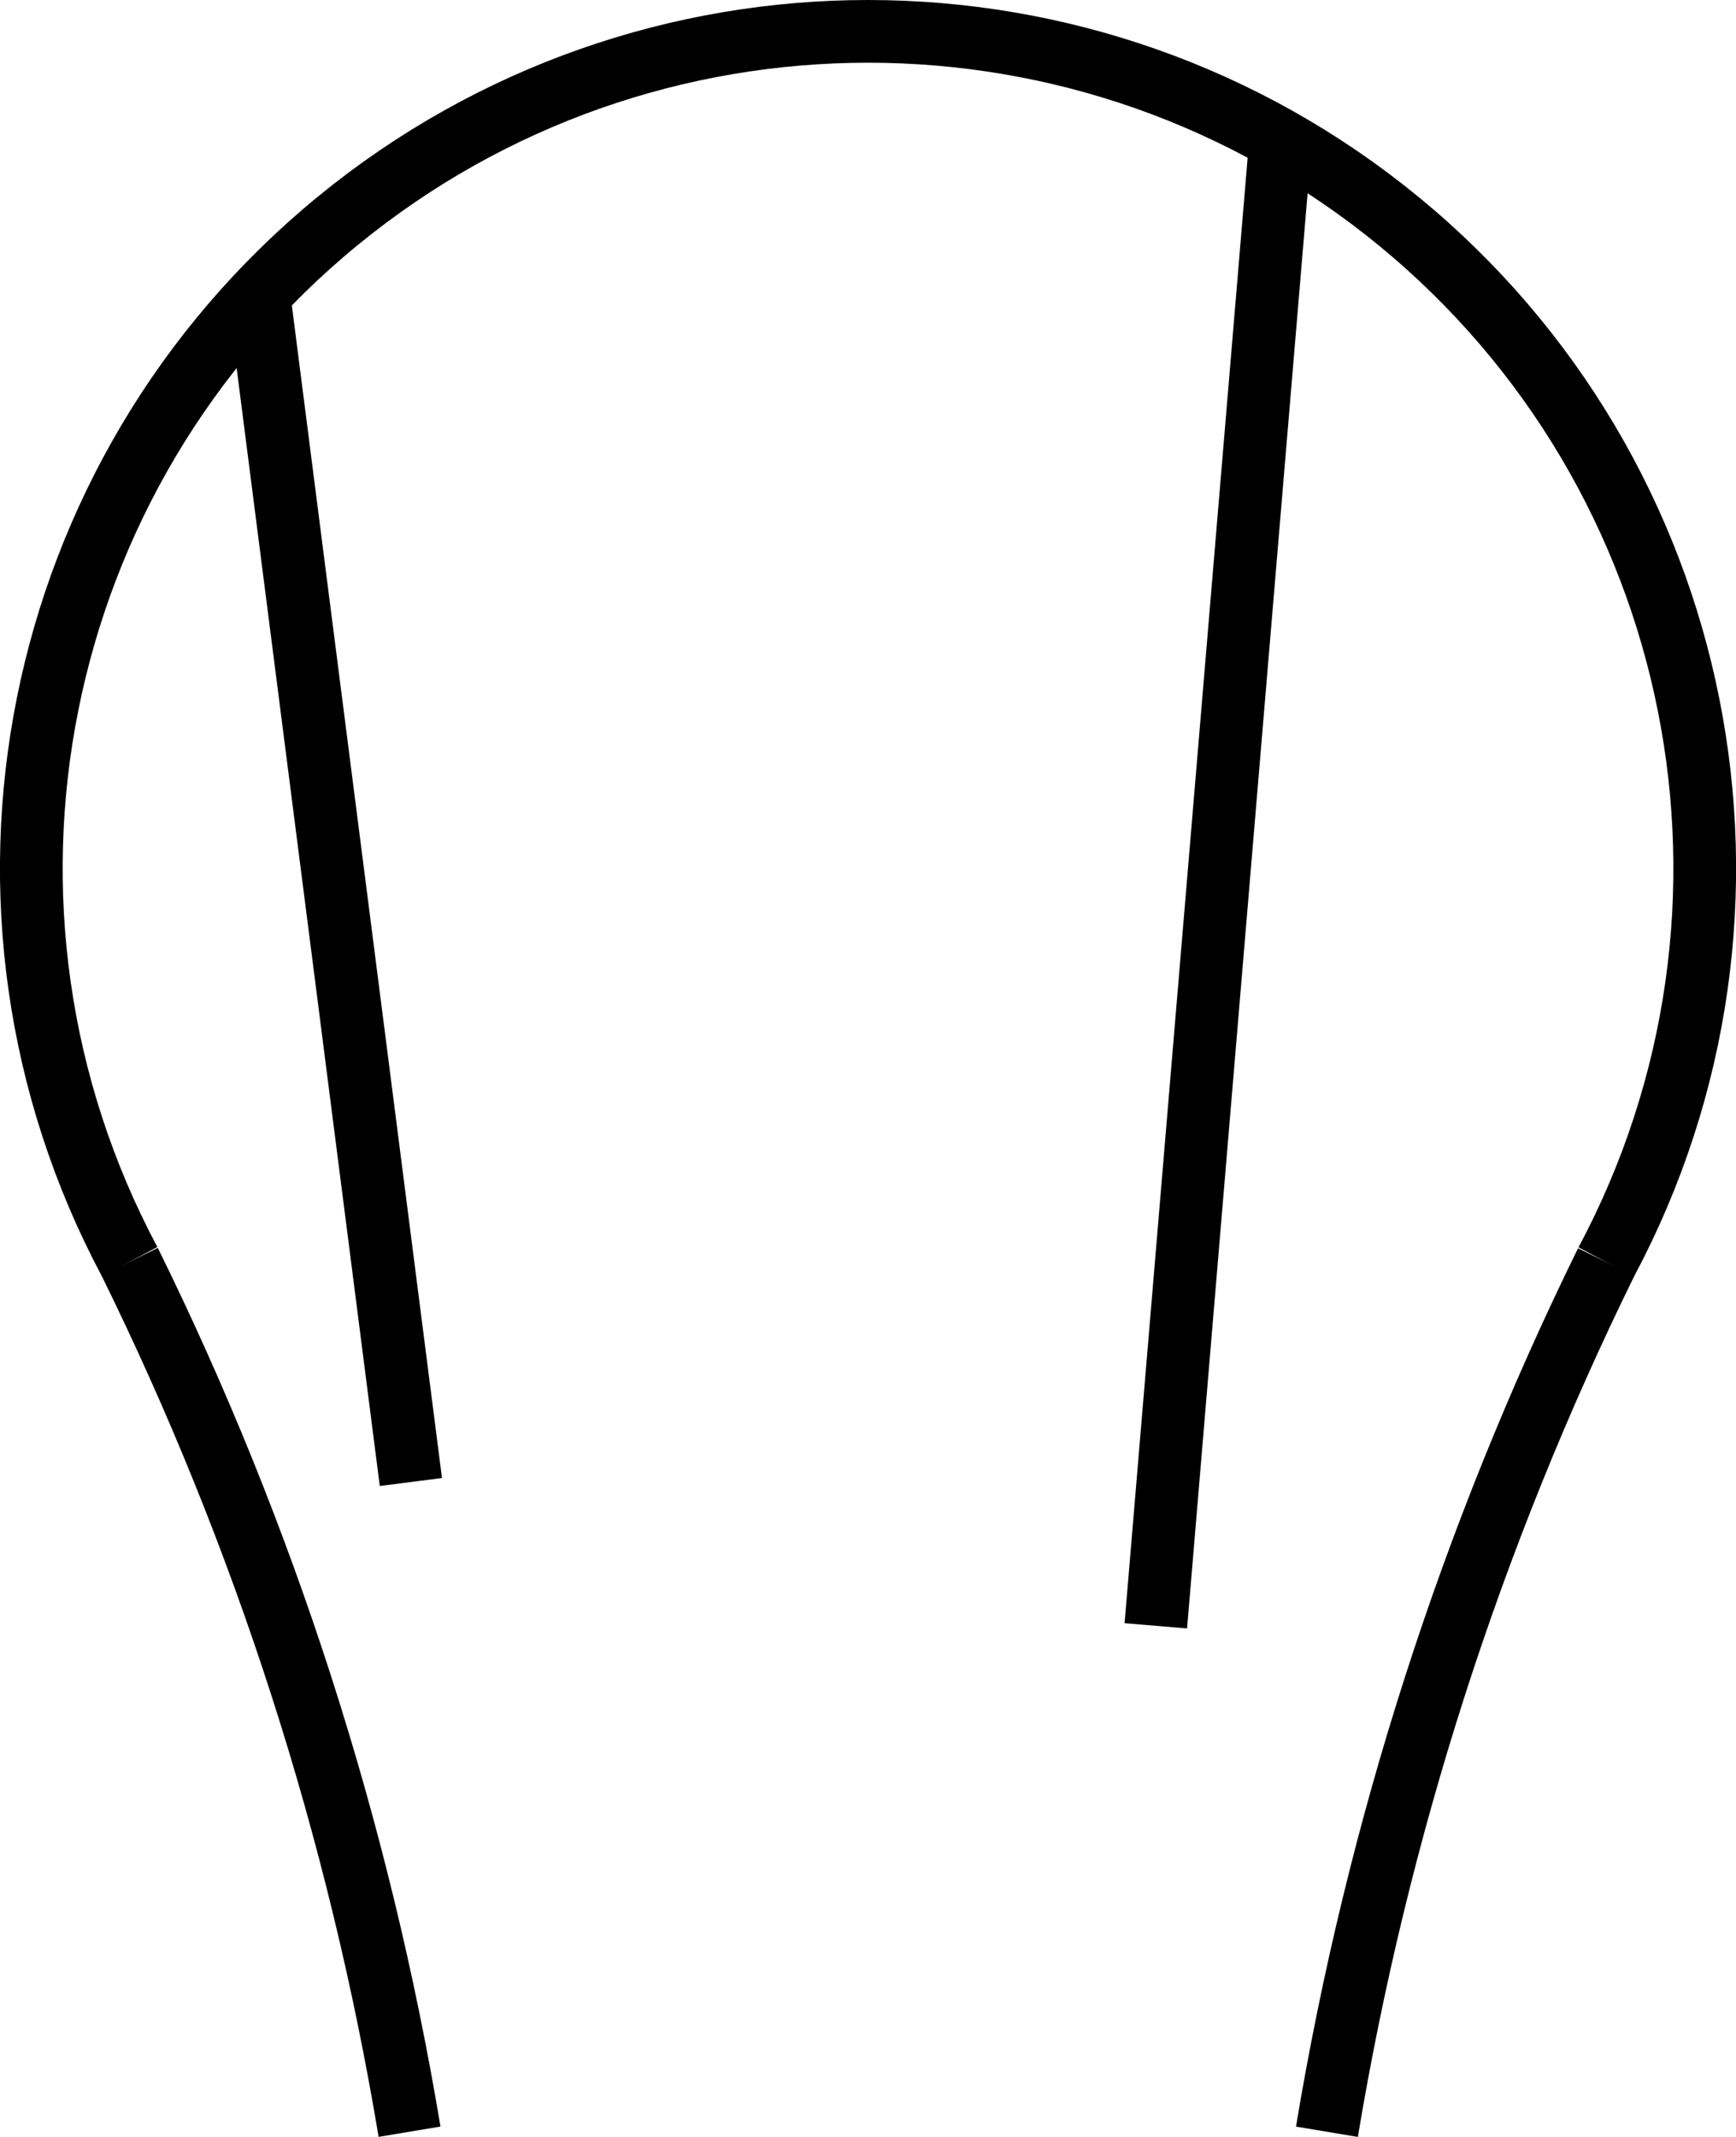 <?xml version="1.0" encoding="UTF-8"?>
<!DOCTYPE svg PUBLIC "-//W3C//DTD SVG 1.0//EN" "http://www.w3.org/TR/2001/REC-SVG-20010904/DTD/svg10.dtd">
<!-- Creator: CorelDRAW -->
<svg xmlns="http://www.w3.org/2000/svg" xml:space="preserve" width="41.528mm" height="51.11mm" version="1.0" style="shape-rendering:geometricPrecision; text-rendering:geometricPrecision; image-rendering:optimizeQuality; fill-rule:evenodd; clip-rule:evenodd"
viewBox="0 0 376.21 463.02"
 xmlns:xlink="http://www.w3.org/1999/xlink"
 xmlns:xodm="http://www.corel.com/coreldraw/odm/2003">
 <defs>
  <style type="text/css">
   <![CDATA[
    .str0 {stroke:black;stroke-width:13.59;stroke-linejoin:bevel;stroke-miterlimit:22.926}
    .fil0 {fill:none}
   ]]>
  </style>
 </defs>
 <g id="_0">
  <path class="fil0 str0" d="M348.08 273.47c40.7,-76.28 21.88,-170.69 -44.96,-225.53 -66.84,-54.84 -163.1,-54.86 -229.96,-0.05 -66.86,54.81 -85.72,149.21 -45.06,225.51"/>
  <path class="fil0 str0" d="M348.08 273.47c-29.25,59.53 -49.64,123.01 -60.52,188.44"/>
  <path class="fil0 str0" d="M88.75 461.9c-10.9,-65.46 -31.33,-128.97 -60.65,-188.51"/>
  <line class="fil0 str0" x1="56.09" y1="63.82" x2="89.04" y2= "321.12" />
  <line class="fil0 str0" x1="277.52" y1="30.37" x2="250.48" y2= "352.28" />
 </g>
</svg>
